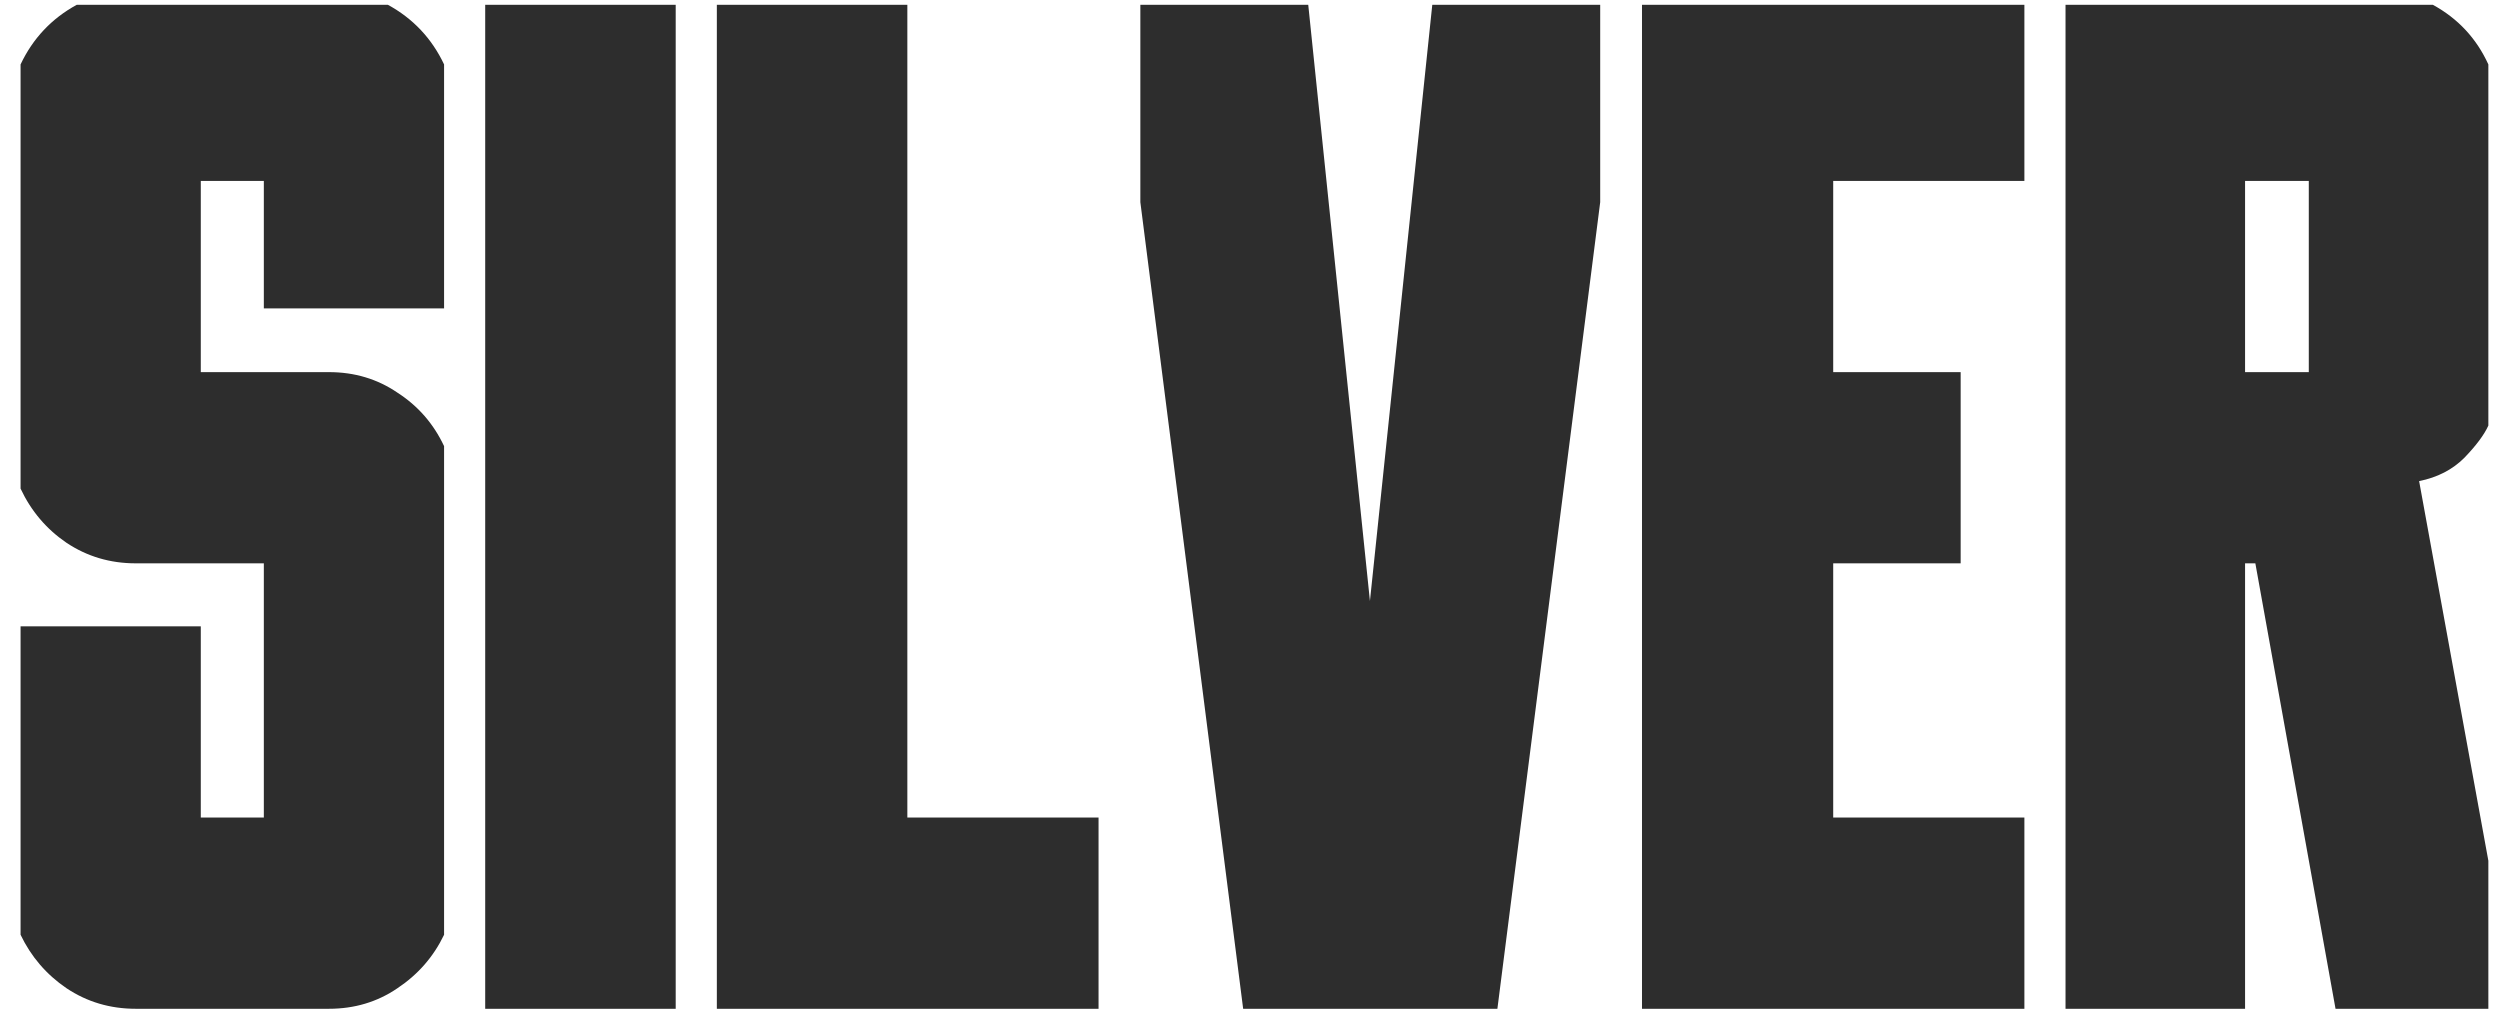 <?xml version="1.0" encoding="UTF-8"?> <svg xmlns="http://www.w3.org/2000/svg" width="114" height="46" viewBox="0 0 114 46" fill="none"><path d="M20.25 42.625C19.771 43.625 19.062 44.438 18.125 45.062C17.208 45.688 16.167 46 15 46H12.031H9.156H6.188C5.021 46 3.969 45.688 3.031 45.062C2.115 44.438 1.417 43.625 0.938 42.625V28.562H9.156V37.281H12.031V25.688H9.156H6.188C5.021 25.688 3.969 25.375 3.031 24.75C2.115 24.125 1.417 23.302 0.938 22.281V2.938C1.5 1.75 2.354 0.844 3.5 0.219H17.688C18.833 0.844 19.688 1.75 20.25 2.938V14.062H12.031V8.25H9.156V16.969H12.031H15C16.167 16.969 17.208 17.281 18.125 17.906C19.062 18.51 19.771 19.323 20.25 20.344V42.625ZM22.125 46V0.219H30.812V46H22.125ZM41.375 0.219V37.281H50.094V46H41.375H32.688V0.219H41.375ZM72.969 0.219V9.219L68.281 46H64.406H60.531H56.688L52 9.219V0.219H59.656L62.469 27.406L65.312 0.219H72.969ZM74.875 0.219H83.594H92.312V8.25H83.594V16.969H89.406V25.688H83.594V37.281H92.312V46H83.594H74.875V0.219ZM113.469 19.406C113.281 19.823 112.917 20.312 112.375 20.875C111.833 21.417 111.146 21.771 110.312 21.938L113.469 39.25V46H106.5L102.844 25.688H102.375V46H94.188V0.219H110.938C112.083 0.844 112.927 1.75 113.469 2.938V19.406ZM102.375 8.25V16.969H105.281V8.25H102.375Z" fill="#2D2D2D"></path></svg> 